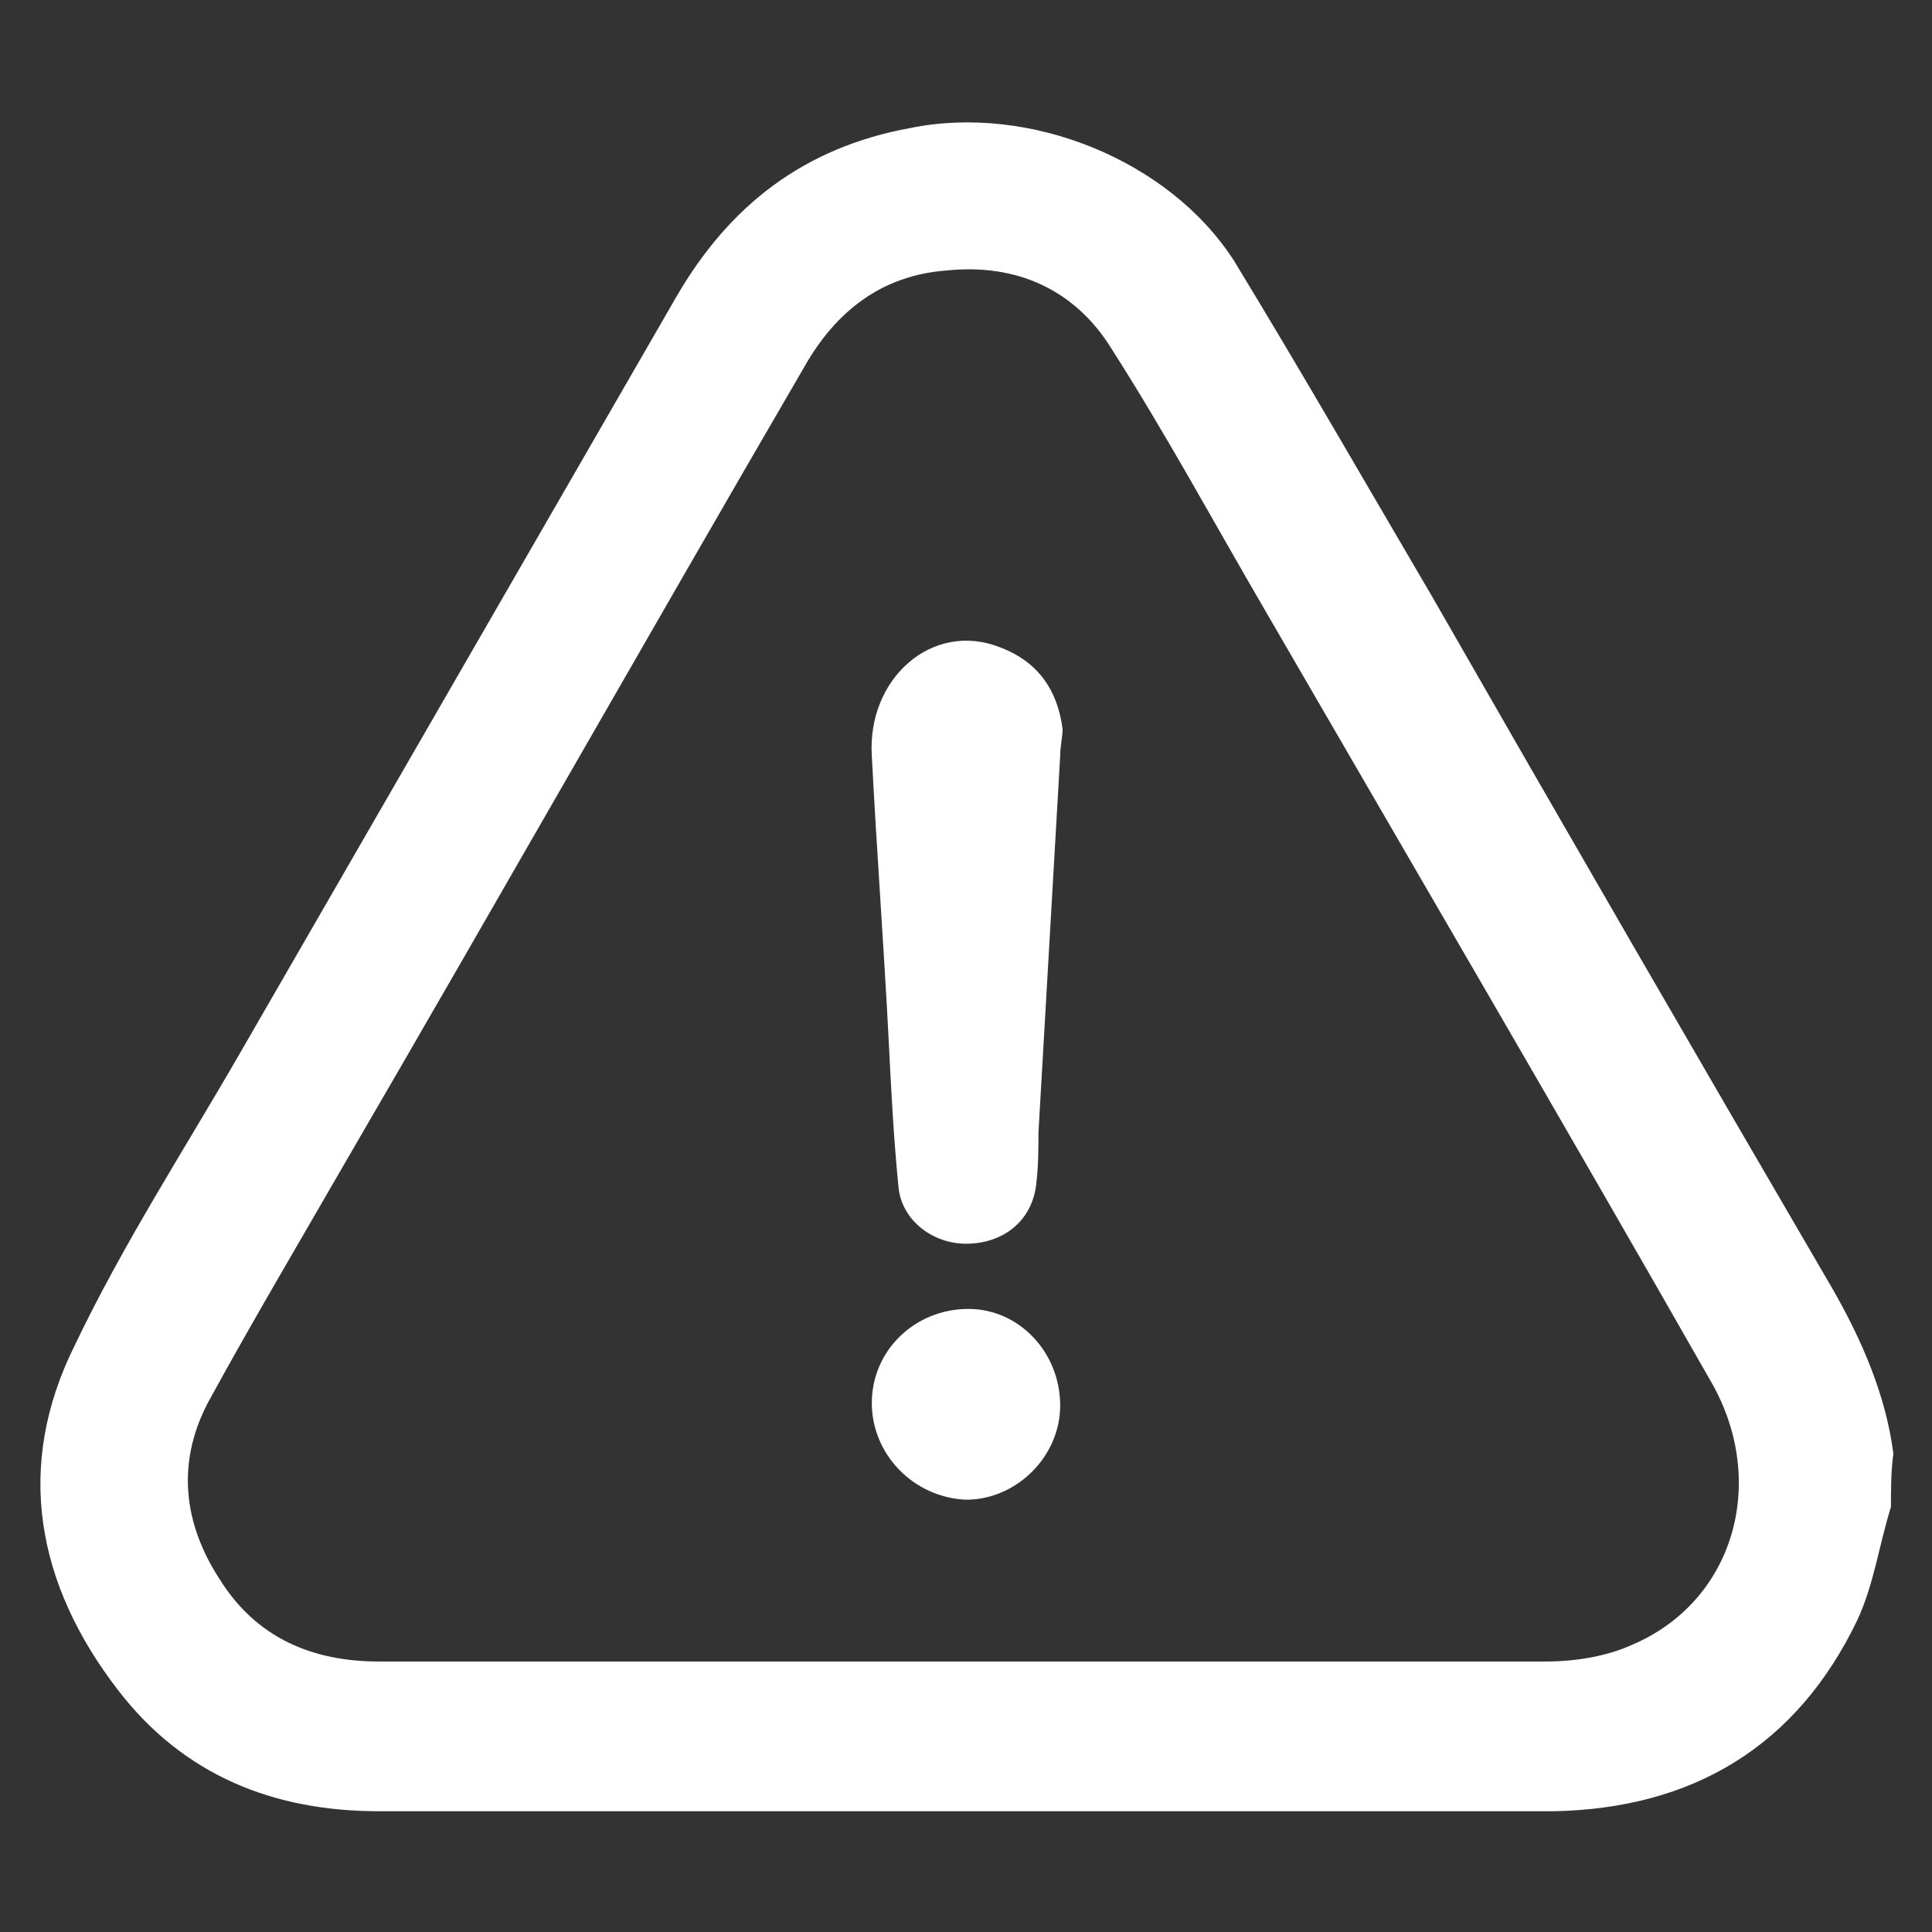 <?xml version="1.0" encoding="utf-8"?>
<!-- Generator: Adobe Illustrator 21.0.2, SVG Export Plug-In . SVG Version: 6.00 Build 0)  -->
<svg version="1.1" id="Layer_1" xmlns="http://www.w3.org/2000/svg" xmlns:xlink="http://www.w3.org/1999/xlink" x="0px" y="0px"
	 viewBox="0 0 80 80" style="enable-background:new 0 0 80 80;" xml:space="preserve">
<rect x="0" y="0" width="80" height="80" fill="#333333" stroke="none"/>
<style type="text/css">
	.st0{fill:#FFAC00;}
	.st1{fill:#FFFFFF;}
</style>
<g>
	<path class="st1" d="M78.3,62.4c-0.5,1.6-0.7,3.2-1.4,4.7c-2.5,5.2-6.8,7.8-12.6,7.9c-10.8,0-21.6,0-32.4,0c-5.4,0-10.8,0-16.2,0
		c-4.4,0-8.1-1.5-10.8-5c-3.4-4.4-4.3-9.3-1.8-14.3c2-4.2,4.6-8.2,6.9-12.2c6-10.4,12-20.8,18-31.2c2.2-3.8,5.3-6.2,9.7-7
		c4.9-1,10.7,1.3,13.4,5.5c2.8,4.6,5.5,9.3,8.2,13.9c5.5,9.6,11,19.1,16.6,28.7c1.2,2.1,2.2,4.4,2.5,6.8
		C78.3,60.9,78.3,61.7,78.3,62.4z M39.9,68.8c8,0,16.1,0,24.1,0c1.2,0,2.5-0.2,3.6-0.7c4.2-1.8,5.6-6.7,3.3-10.8
		c-6.1-10.7-12.3-21.3-18.5-32c-2.1-3.6-4.1-7.3-6.4-10.9c-1.5-2.4-3.9-3.5-6.8-3.2c-2.7,0.2-4.6,1.7-5.9,4
		c-6.4,11-12.7,22.1-19.1,33.1c-1.9,3.3-3.8,6.5-5.6,9.8c-1.3,2.5-1,5,0.5,7.3c1.5,2.4,3.8,3.4,6.6,3.4
		C23.8,68.8,31.9,68.8,39.9,68.8z"/>
	<path class="st1" d="M43.9,31.3c-0.3,5.2-0.6,10.4-0.9,15.6c0,0.7,0,1.4-0.1,2.2c-0.2,1.5-1.4,2.4-2.9,2.4c-1.4,0-2.7-1-2.8-2.4
		c-0.2-2-0.3-4-0.4-6c-0.2-3.9-0.5-7.9-0.7-11.8c-0.2-3.2,2.5-5.6,5.3-4.5c1.6,0.6,2.4,1.8,2.6,3.4C44,30.5,43.9,30.9,43.9,31.3z"/>
	<path class="st1" d="M36.1,58.1c0-2.2,1.8-3.9,4-3.9c2.1,0,3.8,1.8,3.8,4c0,2.1-1.8,3.9-3.9,3.9C37.8,62,36.1,60.2,36.1,58.1z"/>
</g>
</svg>
